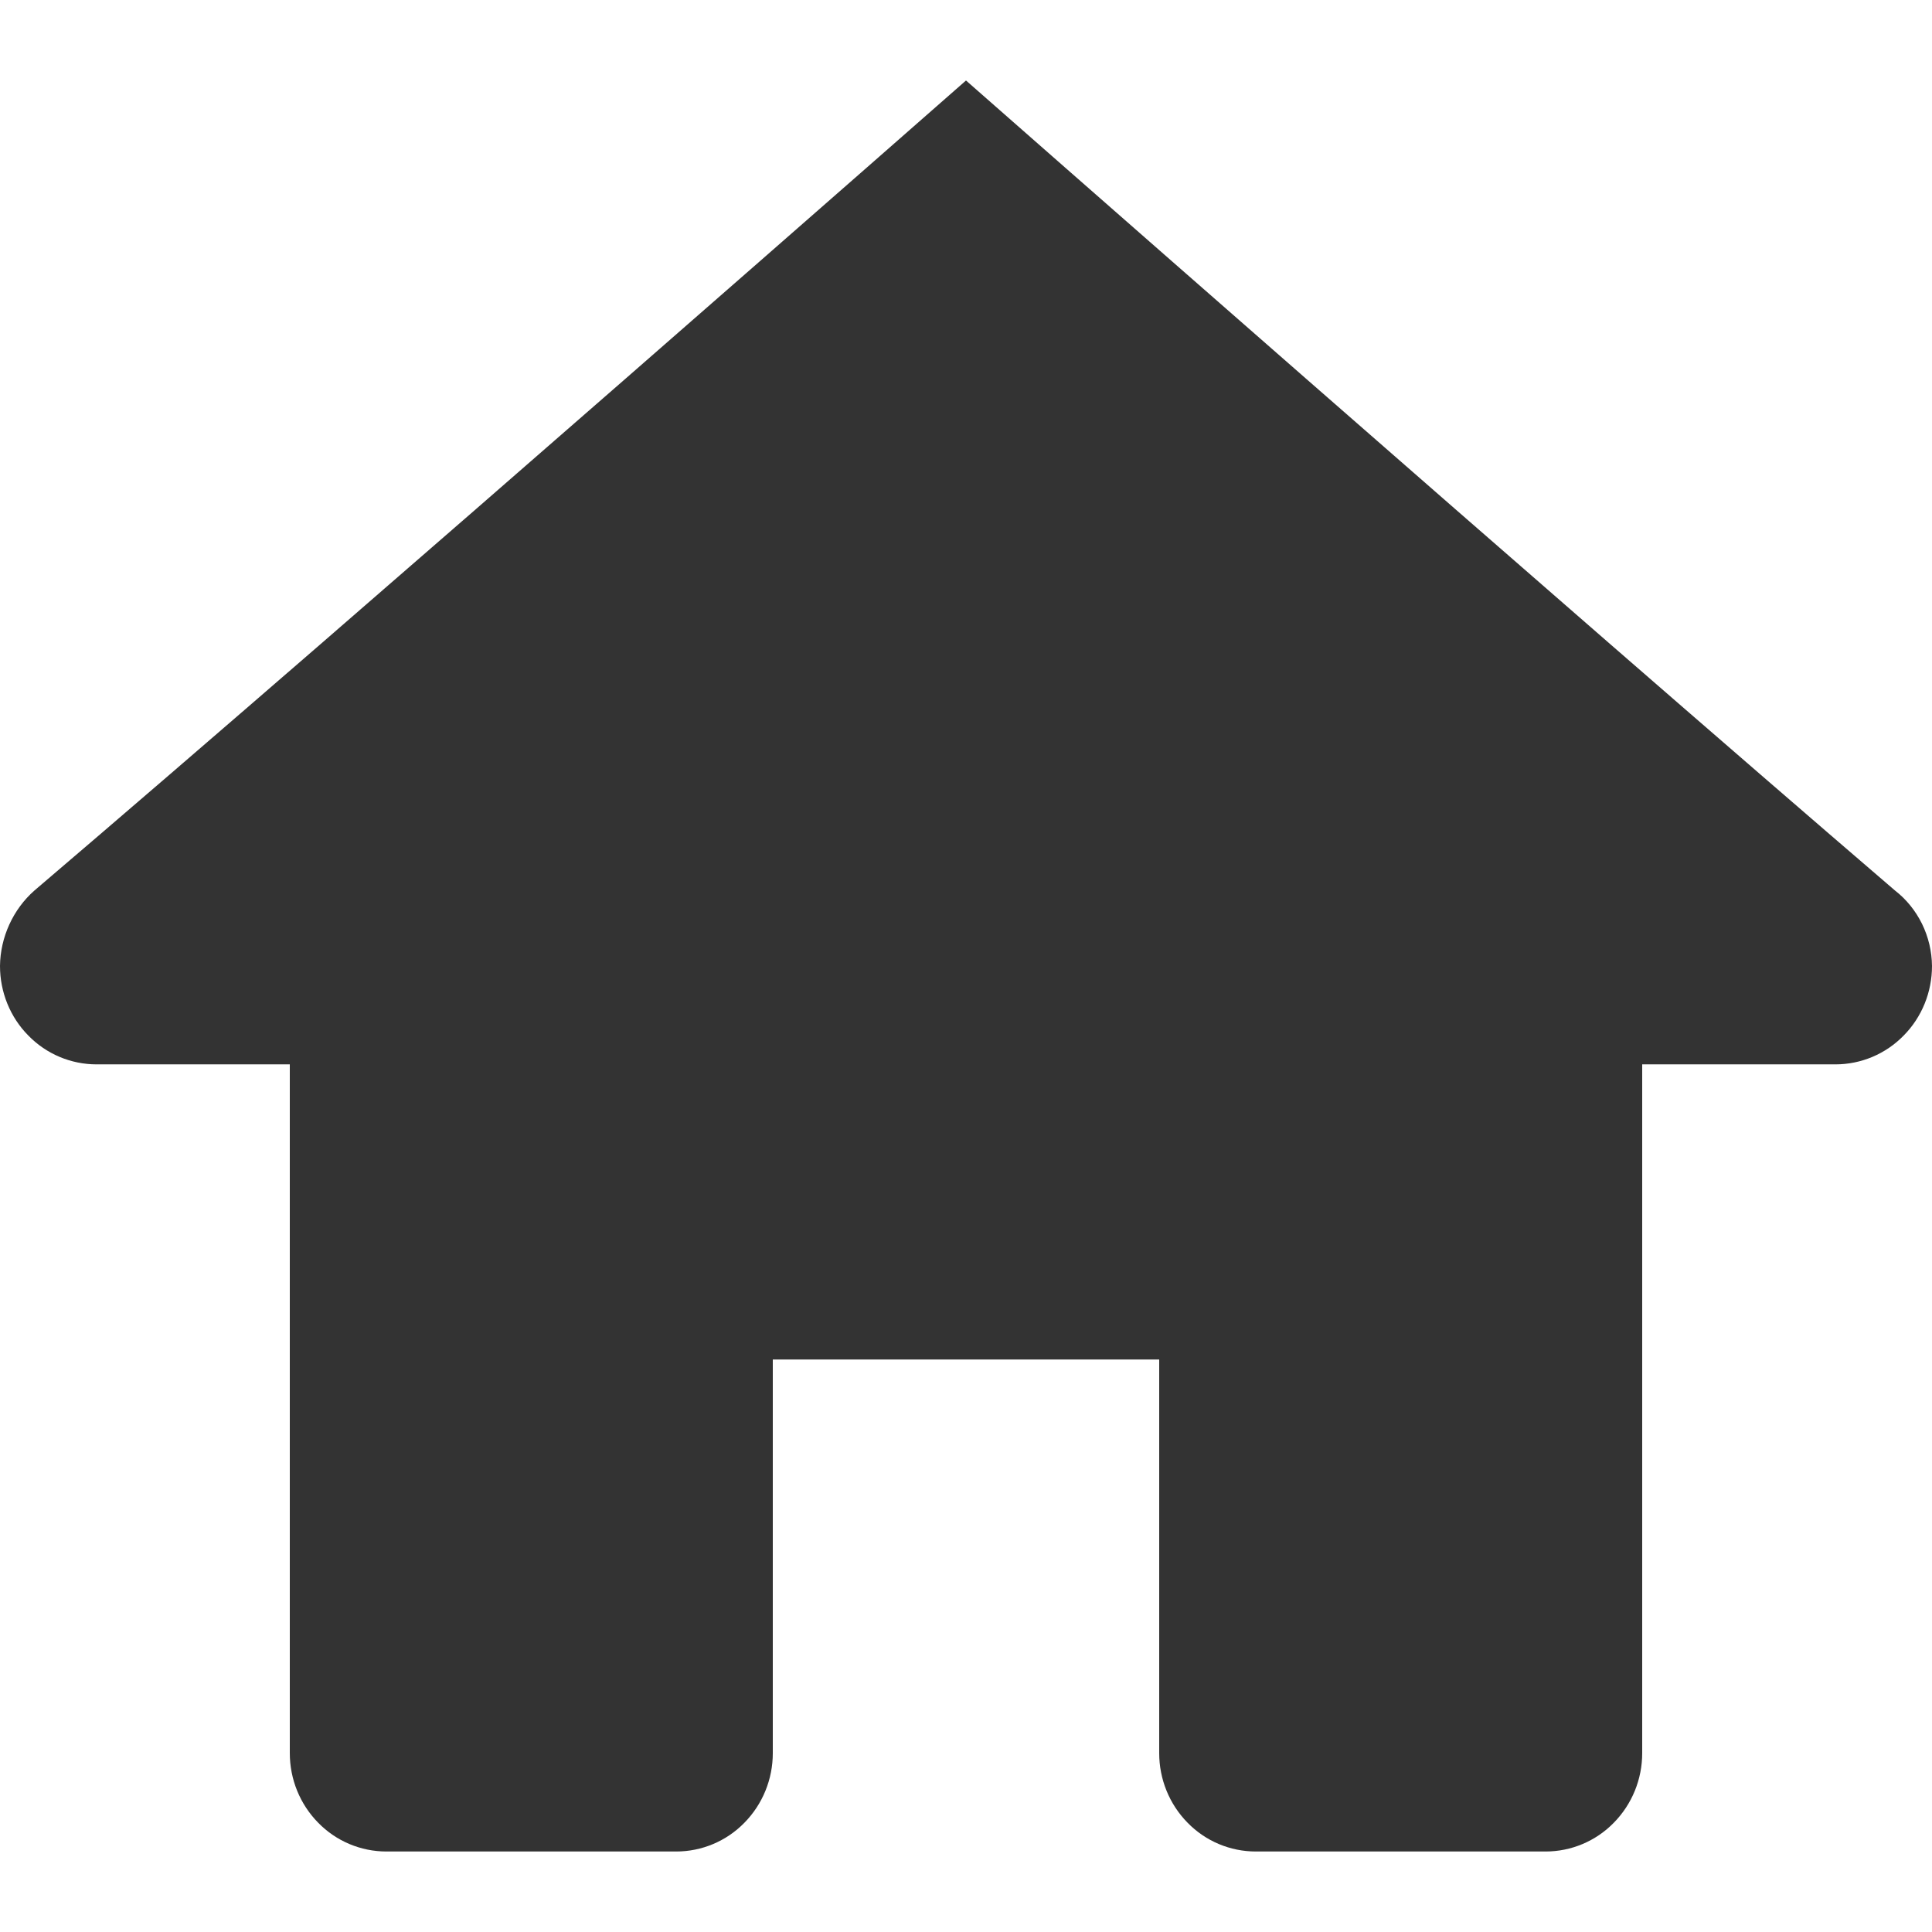 <?xml version="1.0" encoding="UTF-8"?>
<svg xmlns="http://www.w3.org/2000/svg" width="12" height="12" viewBox="0 0 12 12" fill="none">
  <path d="M6 0.5C6 0.5 2.288 3.763 0.214 5.531C0.148 5.589 0.095 5.661 0.058 5.742C0.021 5.823 0.001 5.911 0 6C0 6.162 0.063 6.318 0.176 6.432C0.288 6.547 0.441 6.611 0.6 6.611H1.8V10.889C1.8 11.051 1.863 11.206 1.976 11.321C2.088 11.436 2.241 11.5 2.4 11.5H4.2C4.359 11.5 4.512 11.436 4.624 11.321C4.737 11.206 4.8 11.051 4.8 10.889V8.444H7.2V10.889C7.2 11.051 7.263 11.206 7.376 11.321C7.488 11.436 7.641 11.5 7.8 11.5H9.6C9.759 11.5 9.912 11.436 10.024 11.321C10.137 11.206 10.2 11.051 10.2 10.889V6.611H11.4C11.559 6.611 11.712 6.547 11.824 6.432C11.937 6.318 12 6.162 12 6C11.999 5.909 11.978 5.82 11.938 5.738C11.898 5.657 11.841 5.586 11.77 5.531C9.71 3.763 6 0.5 6 0.5Z" fill="#333333"></path>
</svg>
